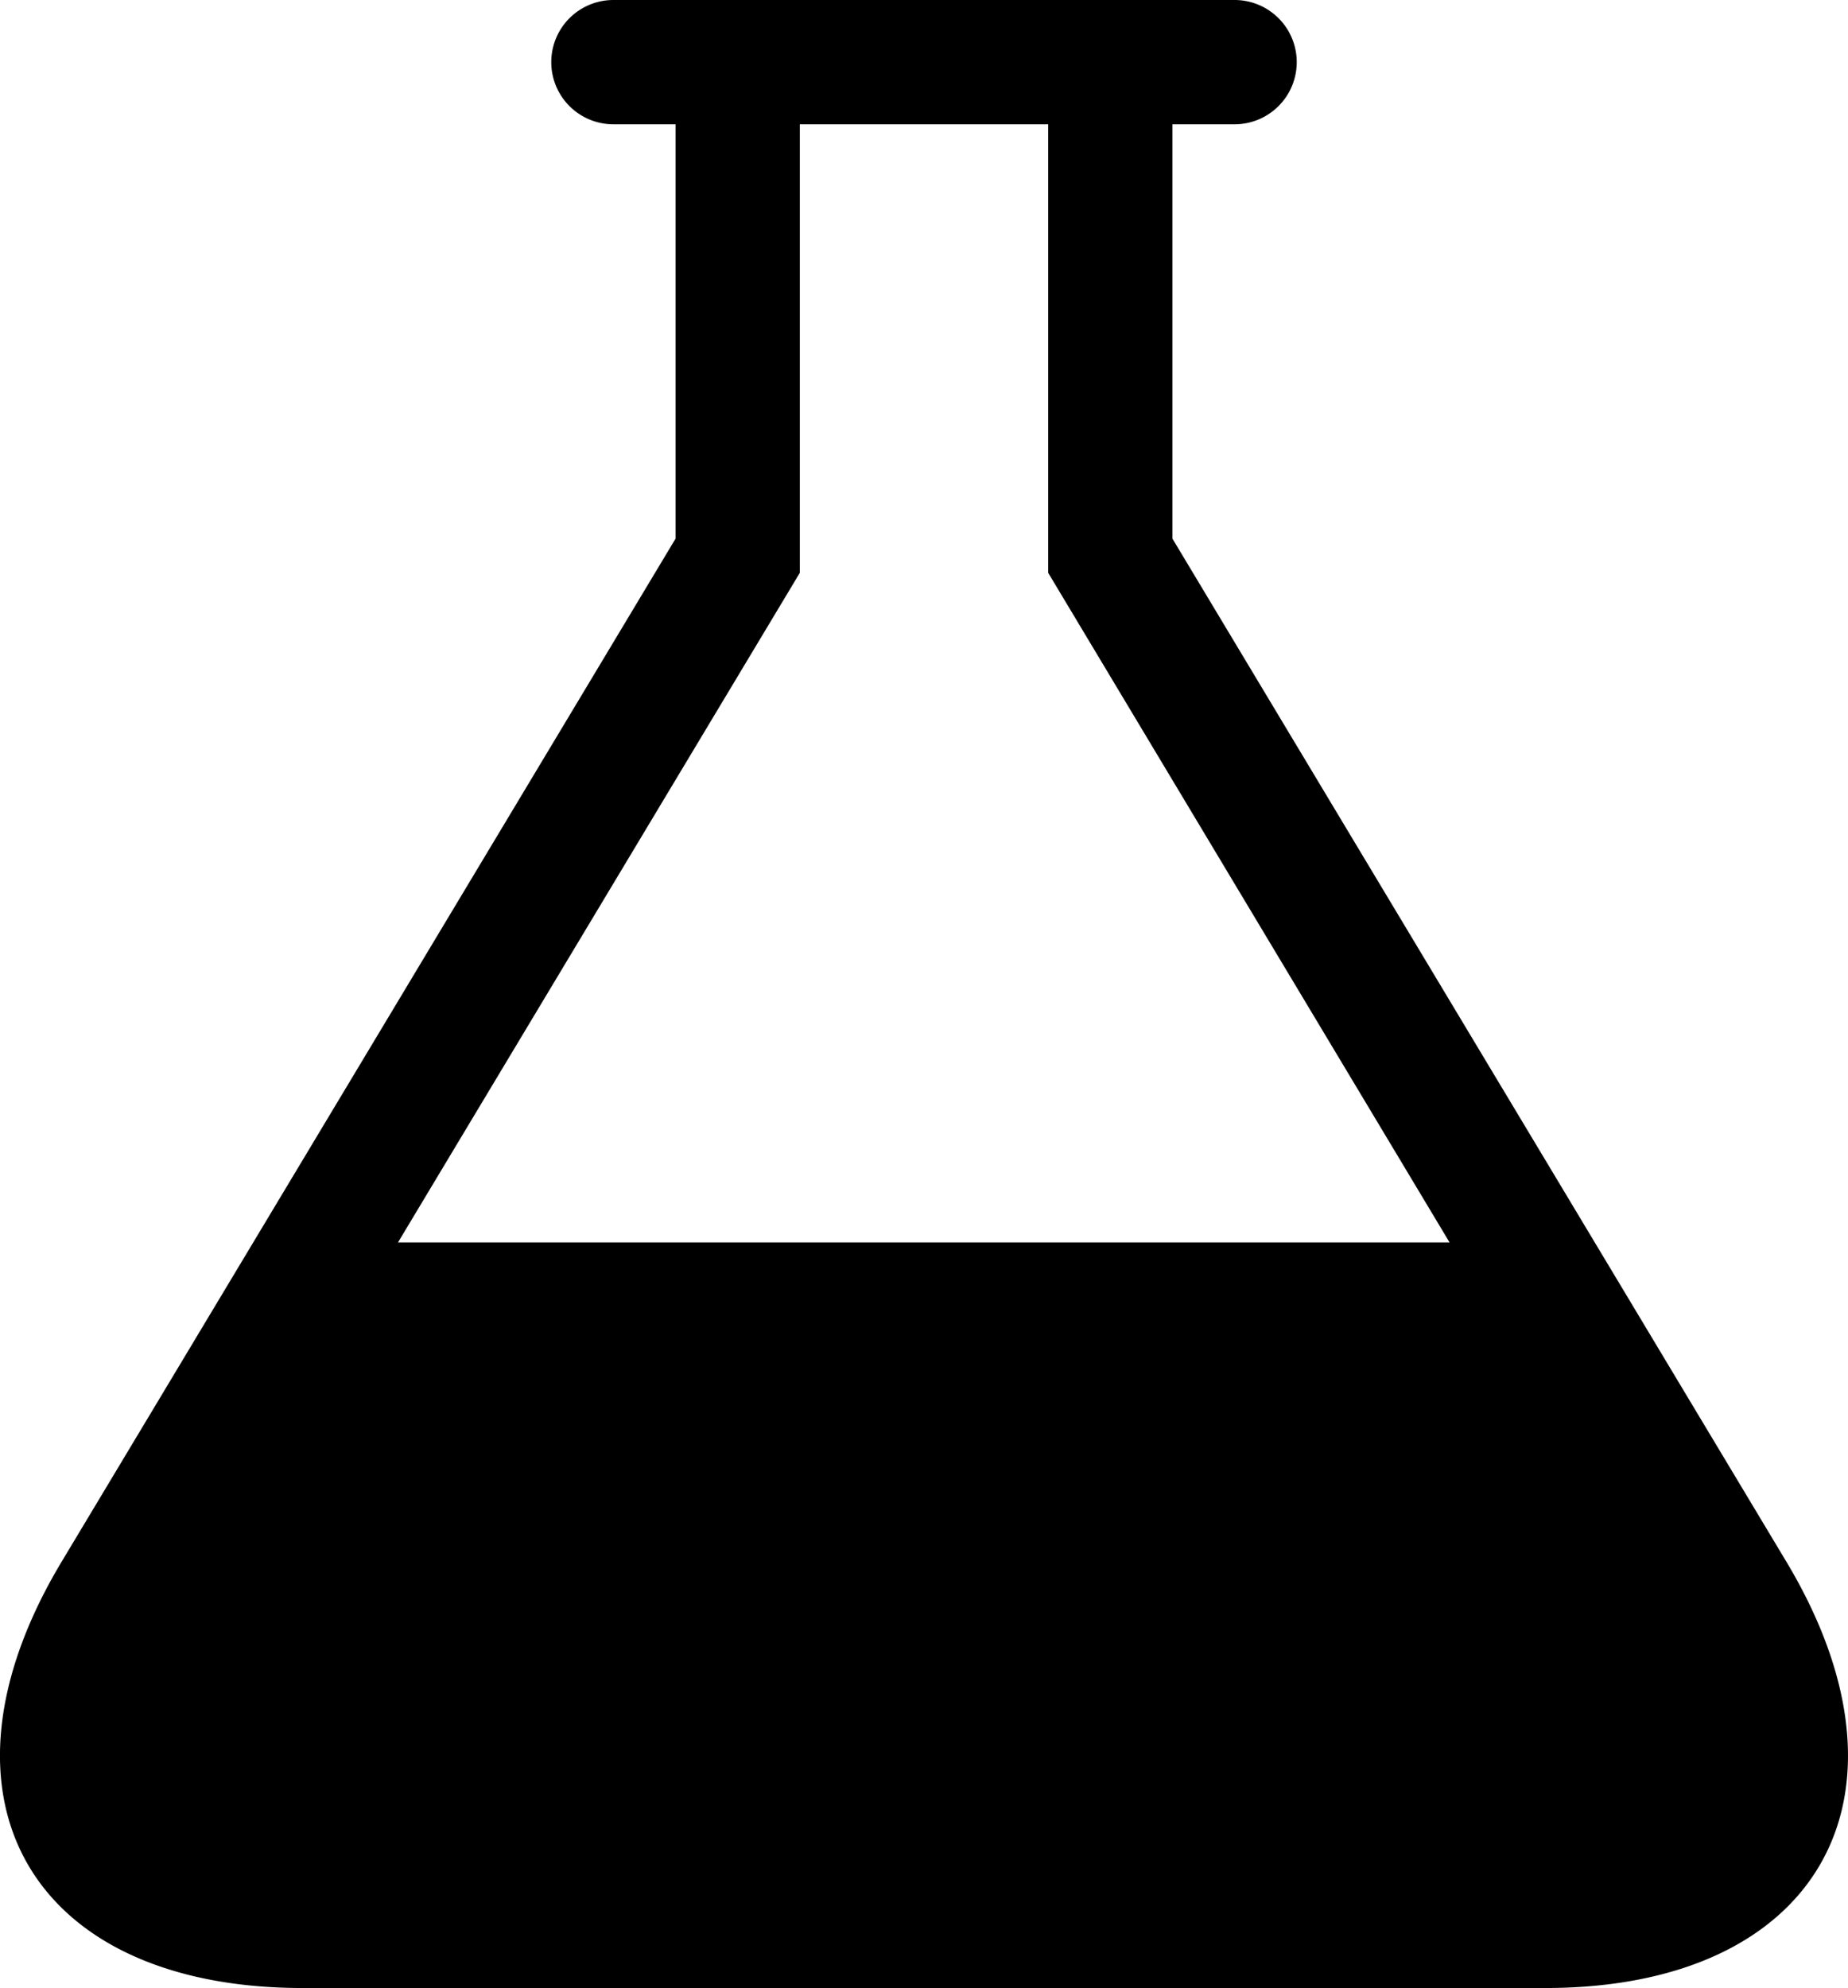 <svg xmlns="http://www.w3.org/2000/svg" width="12.551" height="13.5" viewBox="0 0 12.551 13.5">
  <path id="Icon_metro-lab" data-name="Icon metro-lab" d="M15.788,12.534l-4.17-6.948V2.772h.422a.422.422,0,0,0,0-.844H7.821a.422.422,0,1,0,0,.844h.422V5.586l-4.17,6.948c-.955,1.592-.218,2.894,1.639,2.894h8.437c1.856,0,2.594-1.3,1.639-2.894ZM6.358,10.365,9.087,5.818V2.772h1.687V5.818L13.5,10.365Z" transform="translate(-3.655 -1.928)"/>
</svg>
